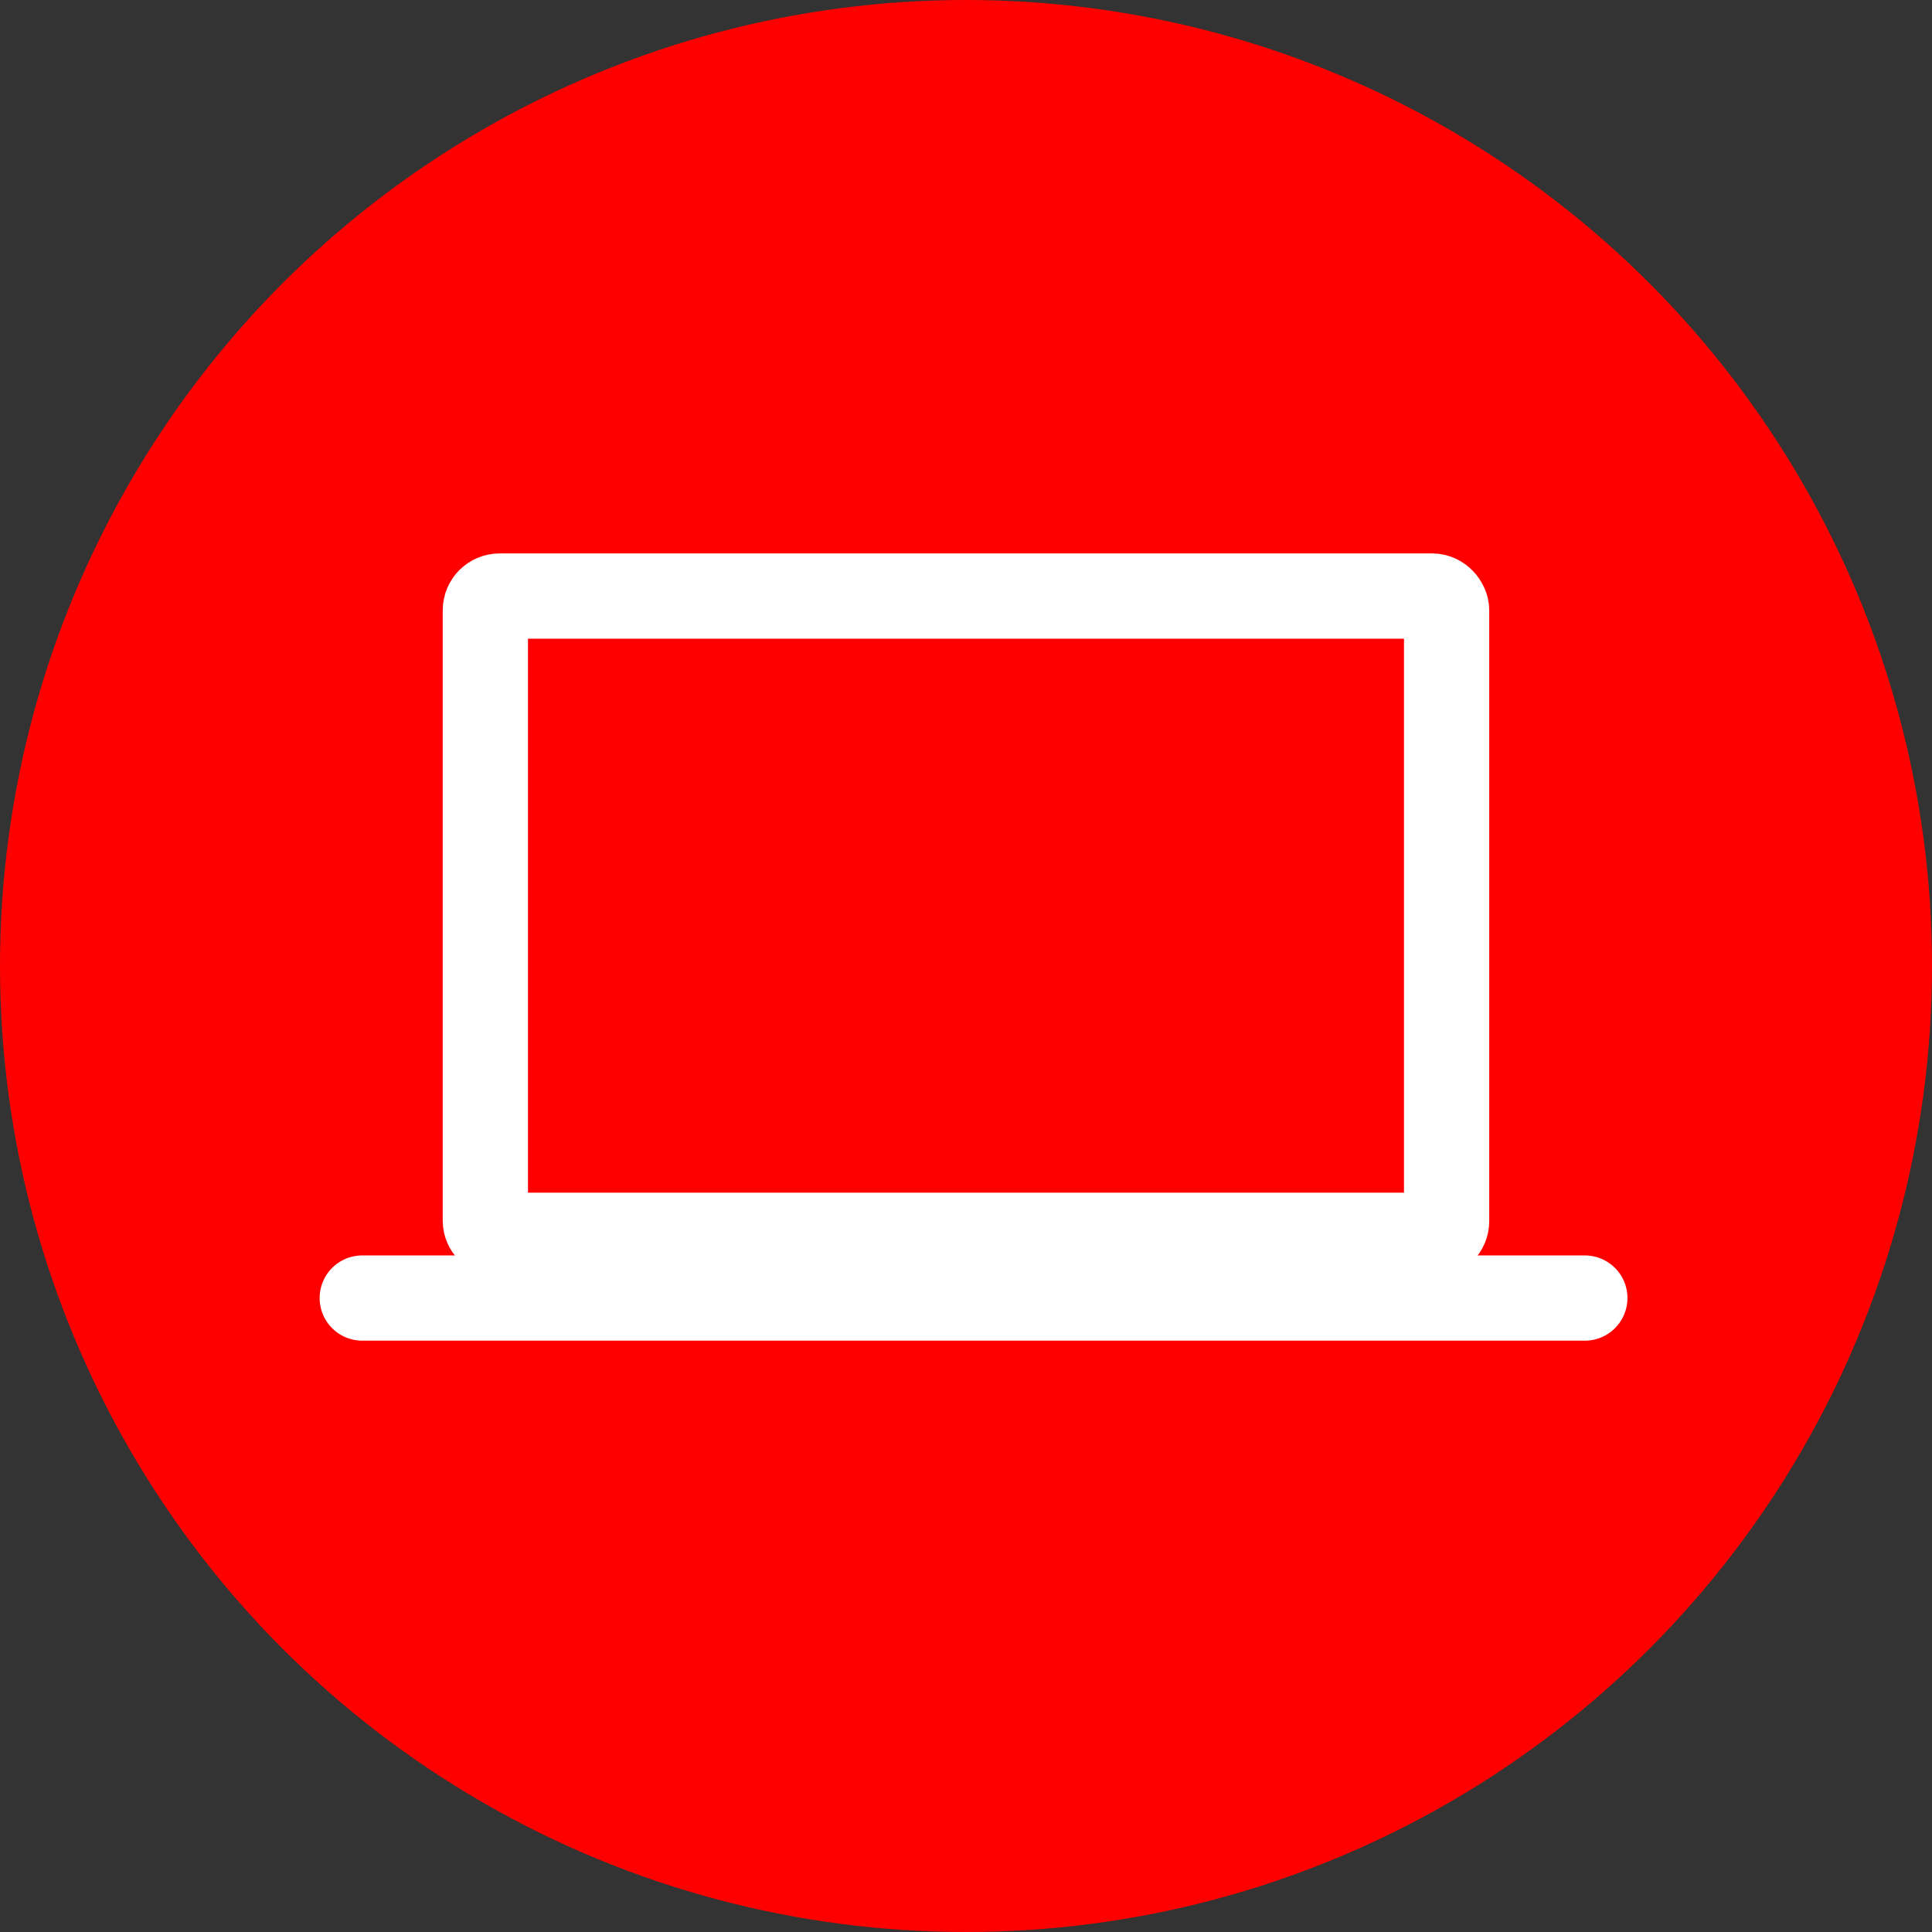 <?xml version="1.0" encoding="UTF-8"?> <svg xmlns="http://www.w3.org/2000/svg" width="68" height="68" viewBox="0 0 68 68"><rect x="0" y="0" width="68" height="68" fill="#333333" stroke="none"/><g id="Group_1507" data-name="Group 1507" transform="translate(-251 -8489)"><circle id="Ellipse_32" data-name="Ellipse 32" cx="34" cy="34" r="34" transform="translate(251 8489)" fill="red"></circle><g id="Group_1453" data-name="Group 1453" transform="translate(263.75 8508.479)"><line id="Line_26" data-name="Line 26" x2="43.031" transform="translate(0 26.208)" fill="none" stroke="#fff" stroke-linecap="round" stroke-width="3"></line><g id="Rectangle_243" data-name="Rectangle 243" transform="translate(2.833 0)" fill="none" stroke="#fff" stroke-width="3"><rect width="36.833" height="25.5" rx="2" stroke="none"></rect><rect x="1.5" y="1.5" width="33.833" height="22.5" rx="0.5" fill="none"></rect></g></g></g></svg> 